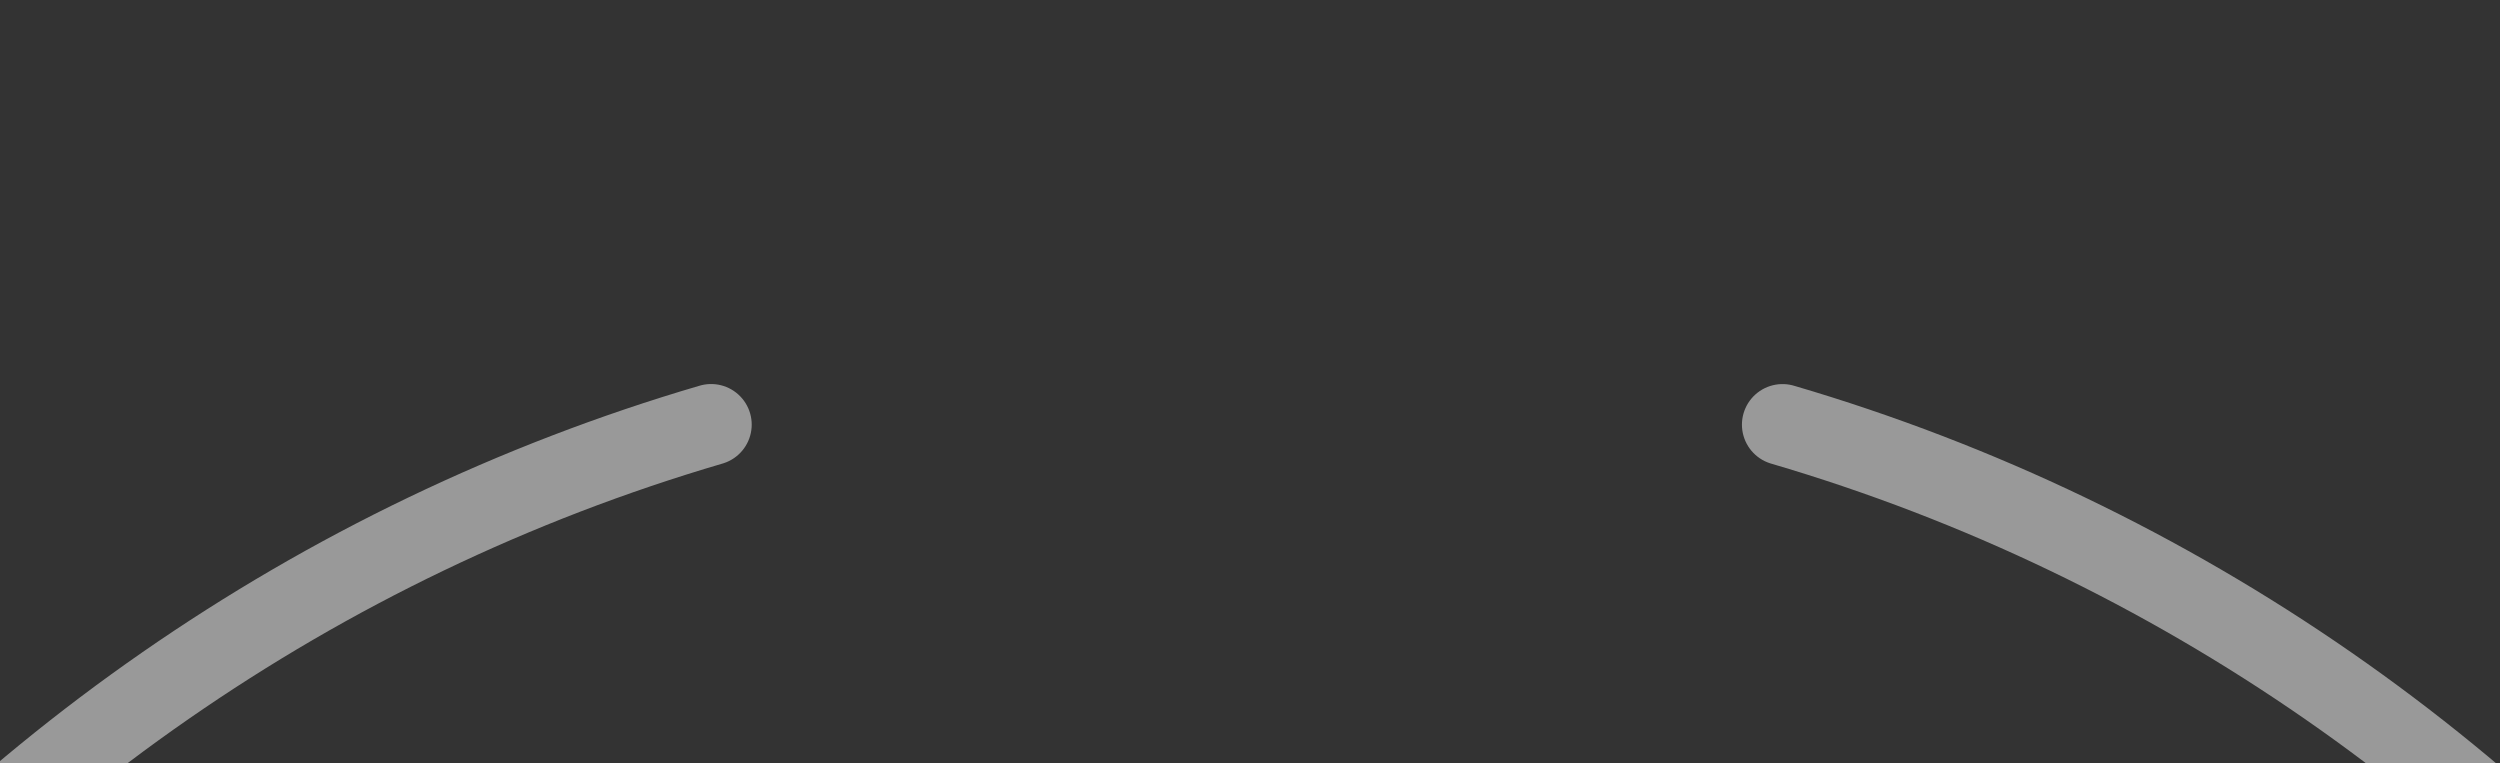 <svg id="eHxRIewkOKz1" xmlns="http://www.w3.org/2000/svg" xmlns:xlink="http://www.w3.org/1999/xlink" viewBox="0 0 154 47" shape-rendering="geometricPrecision" text-rendering="geometricPrecision">
    <rect x="0" y="0" width="154" height="47" fill="#333333" stroke="none"/>
    <style>
        <![CDATA[#eHxRIewkOKz4_tr {animation: eHxRIewkOKz4_tr__tr 2000ms linear infinite normal forwards}@keyframes eHxRIewkOKz4_tr__tr { 0% {transform: translate(76.798px,138.439px) rotate(24.257deg)} 62.5% {transform: translate(76.798px,138.439px) rotate(0.074deg)} 100% {transform: translate(76.798px,138.439px) rotate(0.074deg)}} #eHxRIewkOKz4 {animation: eHxRIewkOKz4_c_o 2000ms linear infinite normal forwards}@keyframes eHxRIewkOKz4_c_o { 0% {opacity: 0.35} 62.5% {opacity: 0.35} 100% {opacity: 0}} #eHxRIewkOKz6_tr {animation: eHxRIewkOKz6_tr__tr 2000ms linear infinite normal forwards}@keyframes eHxRIewkOKz6_tr__tr { 0% {transform: translate(76.798px,138.439px) rotate(-24.218deg)} 62.5% {transform: translate(76.798px,138.439px) rotate(0.074deg)} 100% {transform: translate(76.798px,138.439px) rotate(0.074deg)}} #eHxRIewkOKz6 {animation: eHxRIewkOKz6_c_o 2000ms linear infinite normal forwards}@keyframes eHxRIewkOKz6_c_o { 0% {opacity: 0.35} 62.5% {opacity: 0.35} 100% {opacity: 0}}]]>
    </style>
    <path d="M-40.2,138.439v-0c0-53.16,35.453-98.039,84.005-112.283" opacity="0.5" fill="none" stroke="#fff" stroke-width="5" stroke-linecap="round" />
    <path d="M109.803,26.159C158.351,40.405,193.8,85.283,193.8,138.439" opacity="0.5" fill="none" stroke="#fff" stroke-width="5" stroke-linecap="round" />
    <g id="eHxRIewkOKz4_tr" transform="translate(76.798,138.439) rotate(24.257)">
        <g id="eHxRIewkOKz4" transform="translate(-76.798,-138.439)" opacity="0.35">
            <path d="M109.803,26.159C158.351,40.405,193.8,85.283,193.8,138.439" fill="none" stroke="#fff" stroke-width="5" stroke-linecap="round" />
        </g>
    </g>
    <g id="eHxRIewkOKz6_tr" transform="translate(76.798,138.439) rotate(-24.218)">
        <g id="eHxRIewkOKz6" transform="translate(-76.798,-138.439)" opacity="0.35">
            <path d="M-40.2,138.439v-0c0-53.16,35.453-98.039,84.005-112.283" fill="none" stroke="#fff" stroke-width="5" stroke-linecap="round" />
        </g>
    </g>
</svg>